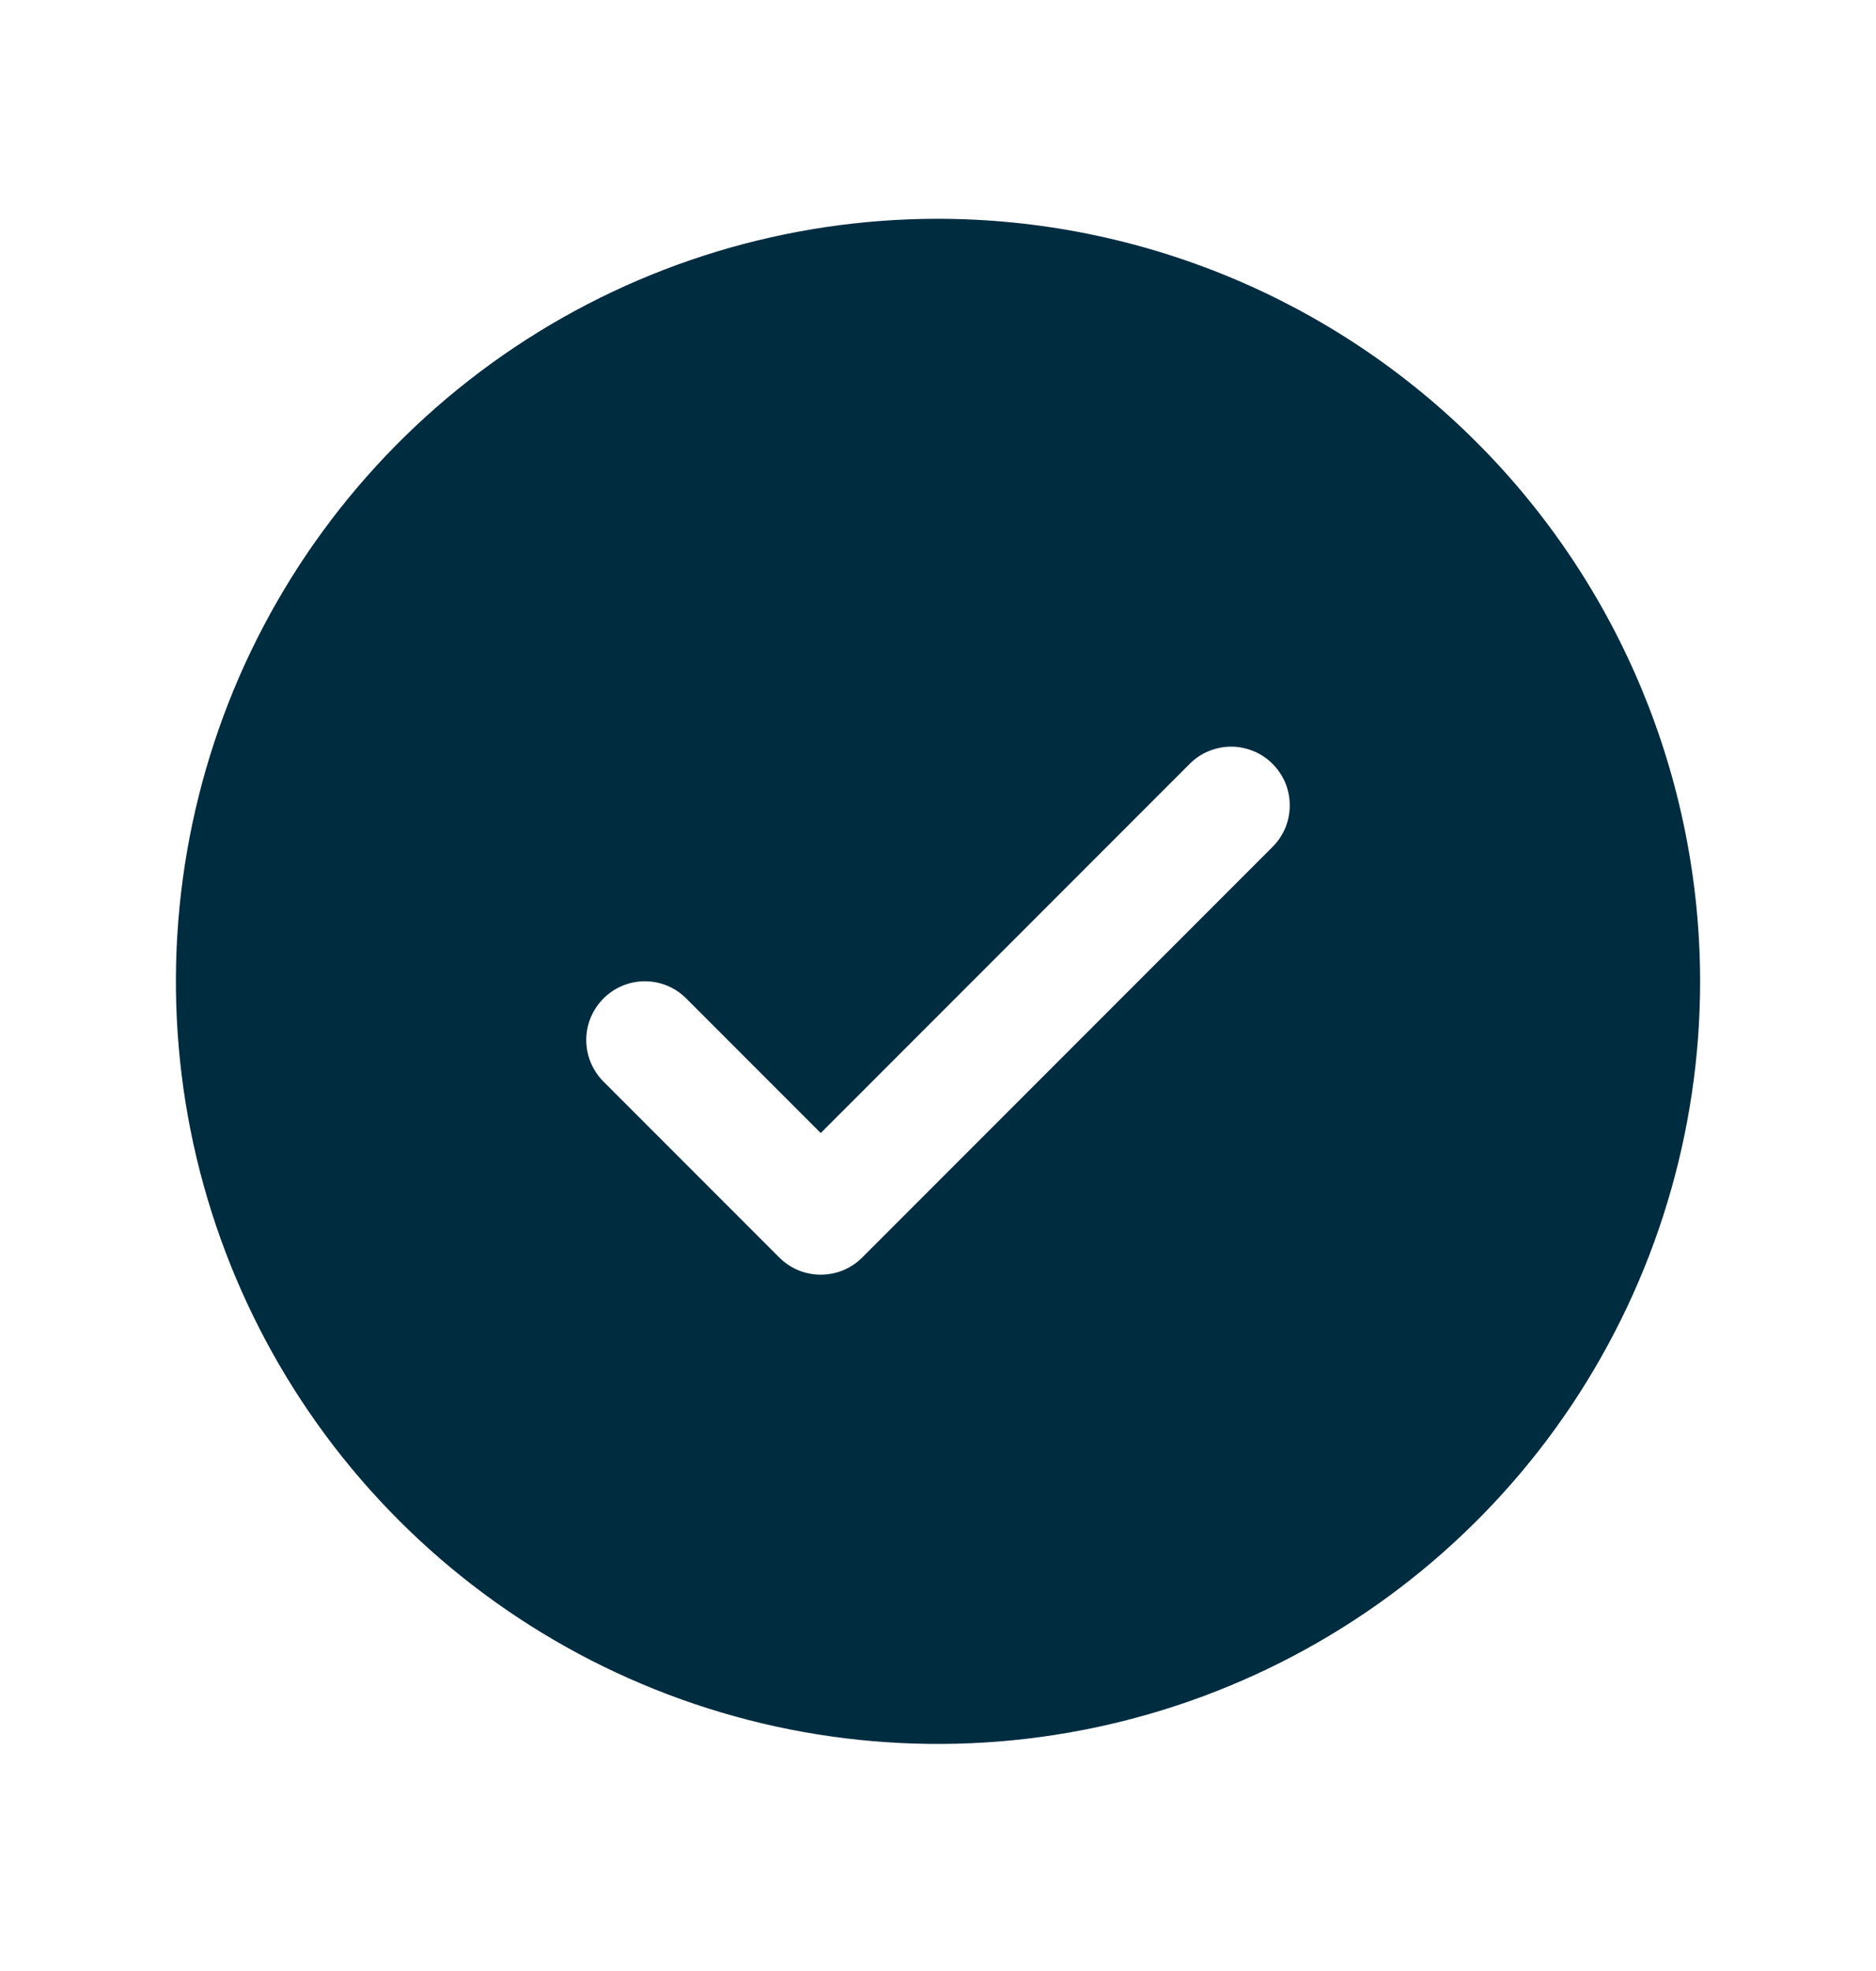 <svg xmlns="http://www.w3.org/2000/svg" fill="none" viewBox="0 0 20 21" height="21" width="20">
<path fill="#002C40" d="M10 2.331C8.393 2.331 6.822 2.807 5.486 3.7C4.15 4.593 3.108 5.862 2.493 7.346C1.879 8.831 1.718 10.465 2.031 12.041C2.345 13.617 3.118 15.065 4.255 16.201C5.391 17.337 6.839 18.111 8.415 18.425C9.991 18.738 11.625 18.577 13.109 17.962C14.594 17.347 15.863 16.306 16.756 14.97C17.648 13.633 18.125 12.063 18.125 10.456C18.123 8.302 17.266 6.236 15.743 4.713C14.22 3.19 12.154 2.333 10 2.331ZM13.567 9.023L9.192 13.398C9.134 13.456 9.065 13.502 8.989 13.534C8.913 13.565 8.832 13.581 8.75 13.581C8.668 13.581 8.587 13.565 8.511 13.534C8.435 13.502 8.366 13.456 8.308 13.398L6.433 11.523C6.316 11.406 6.25 11.246 6.25 11.081C6.25 10.915 6.316 10.756 6.433 10.639C6.55 10.521 6.709 10.455 6.875 10.455C7.041 10.455 7.2 10.521 7.317 10.639L8.75 12.072L12.683 8.139C12.741 8.08 12.81 8.034 12.886 8.003C12.962 7.972 13.043 7.955 13.125 7.955C13.207 7.955 13.288 7.972 13.364 8.003C13.44 8.034 13.509 8.08 13.567 8.139C13.625 8.197 13.671 8.266 13.703 8.341C13.734 8.417 13.75 8.499 13.75 8.581C13.75 8.663 13.734 8.744 13.703 8.82C13.671 8.896 13.625 8.965 13.567 9.023Z"></path>
</svg>

